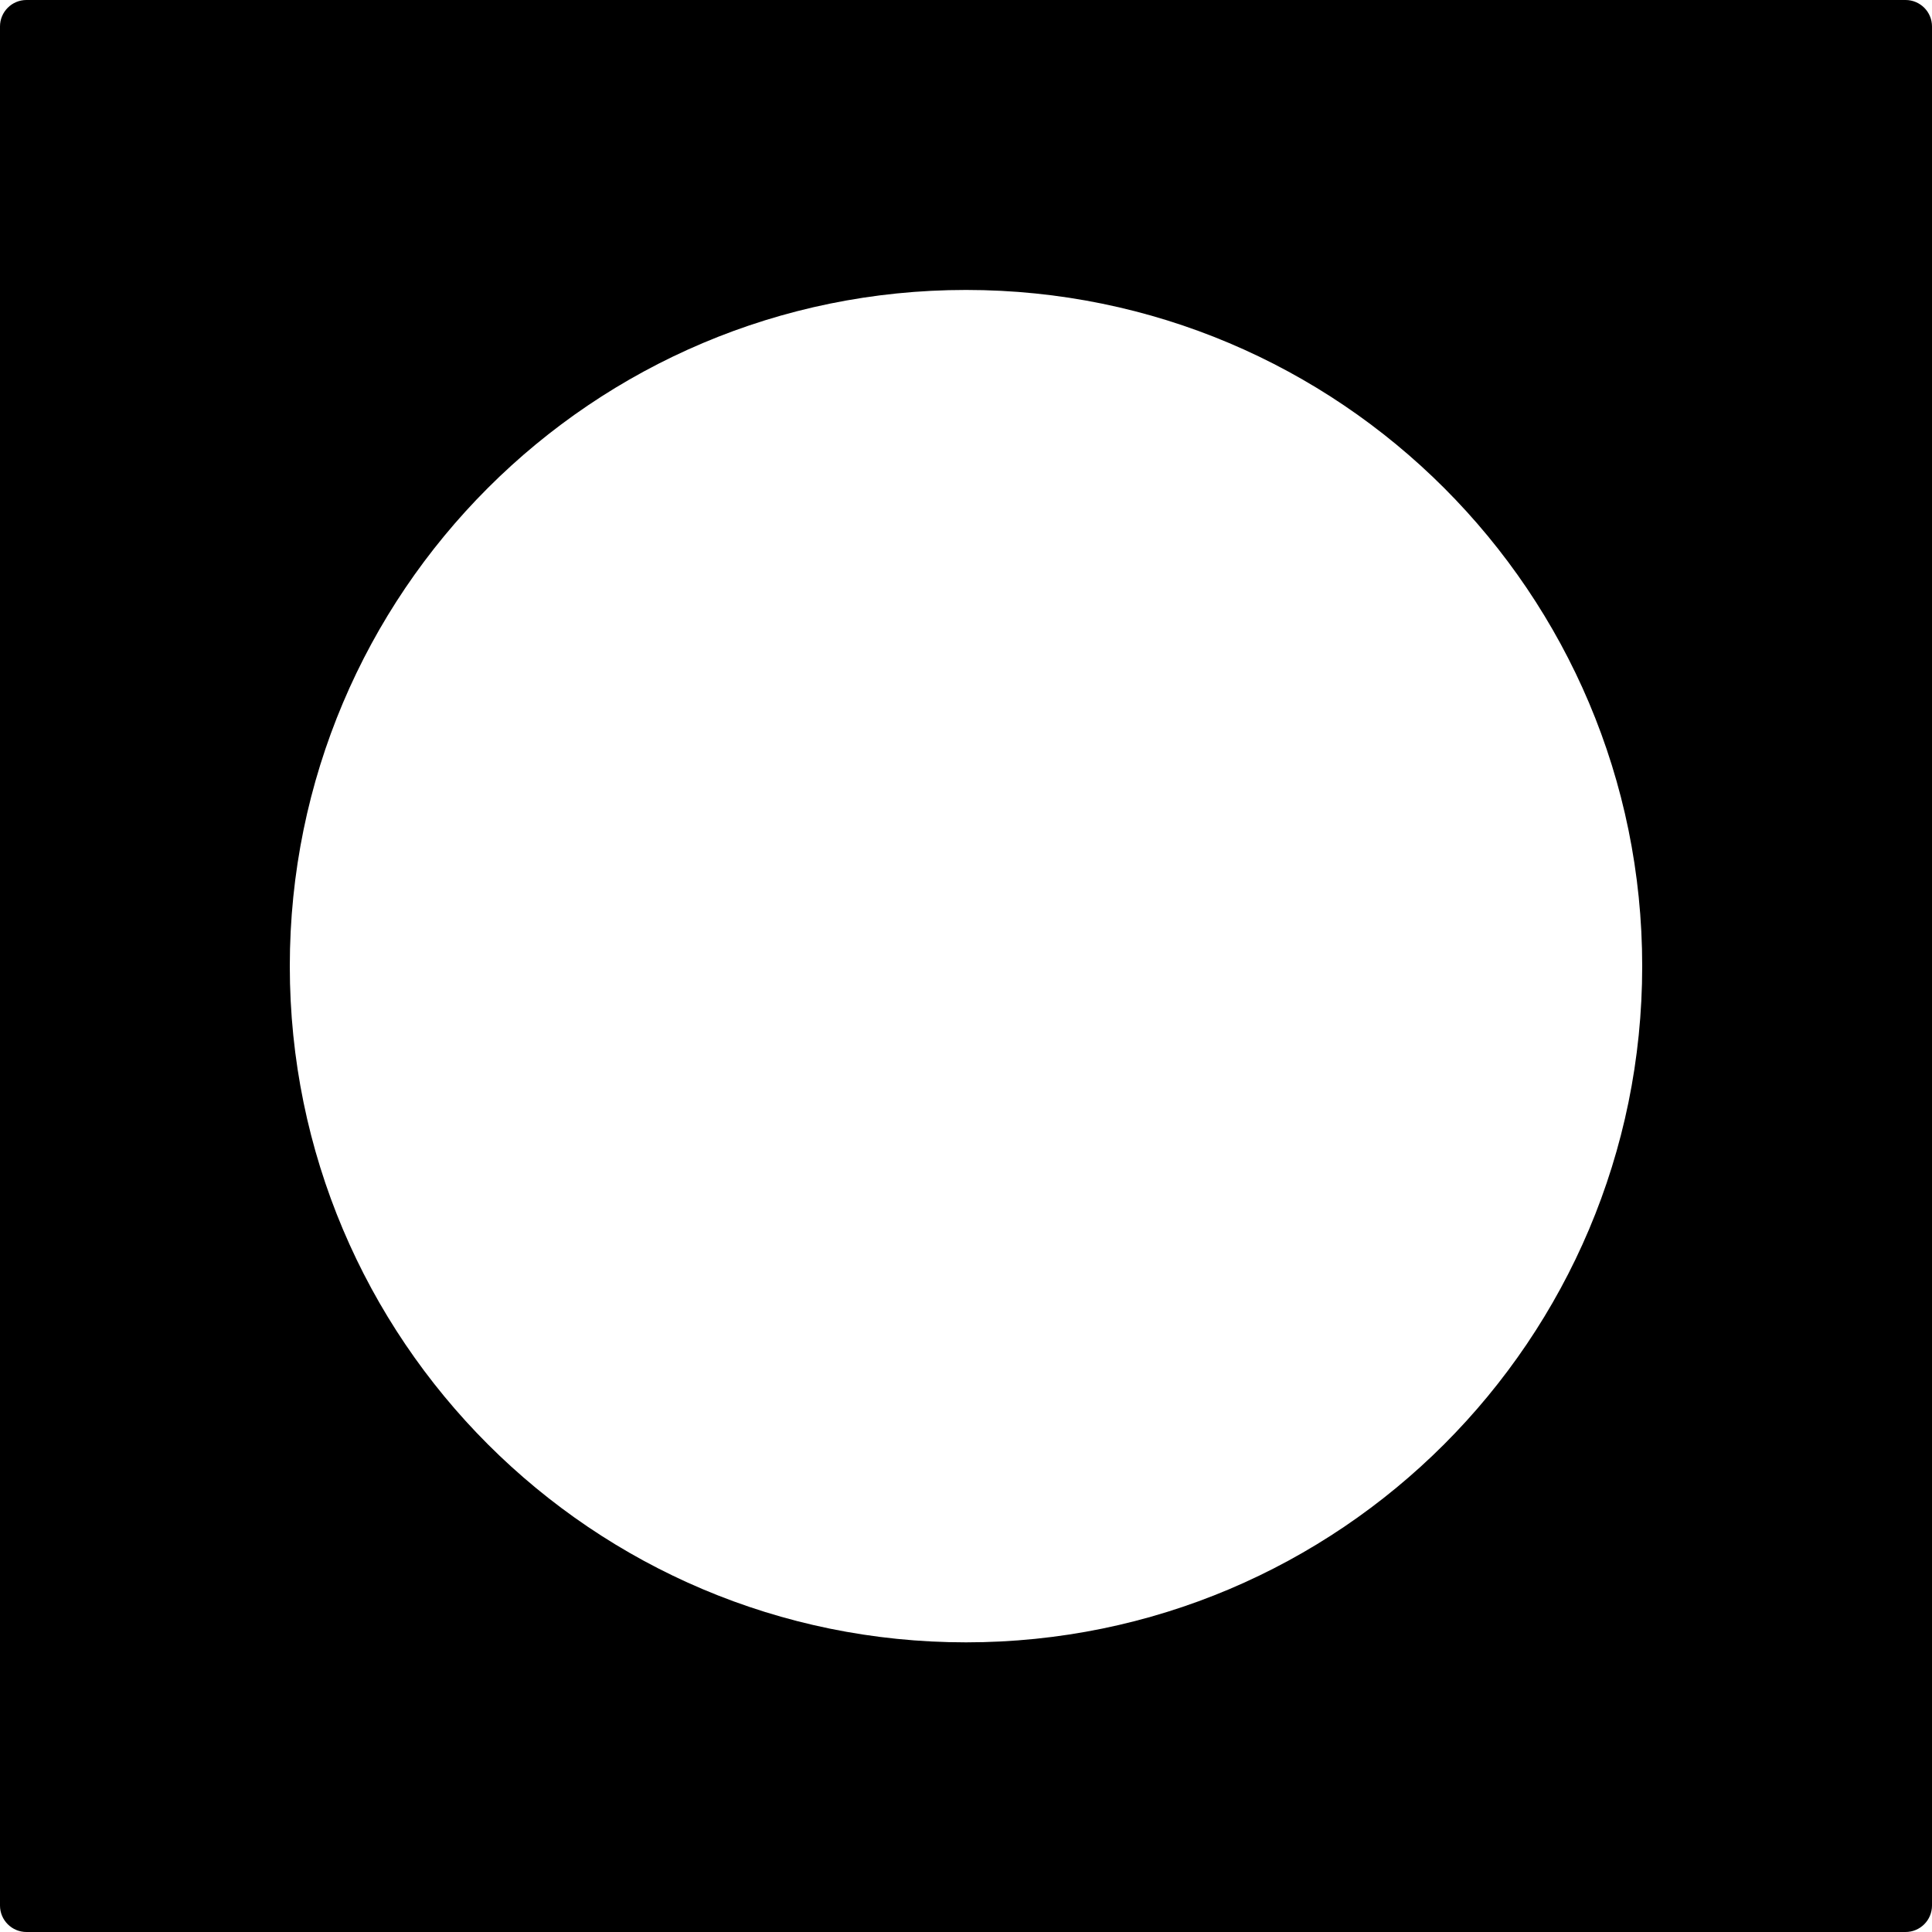 <svg xmlns="http://www.w3.org/2000/svg" width="52" height="52" viewBox="0 0 52 52" fill="none"><path fill-rule="evenodd" clip-rule="evenodd" d="M0 0.712C0 0.319 0.319 0 0.712 0H51.288C51.681 0 52 0.319 52 0.712V51.288C52 51.681 51.681 52 51.288 52H0.712C0.319 52 0 51.681 0 51.288V0.712ZM26 7.804C15.948 7.804 7.8 15.952 7.8 26.004C7.8 36.055 15.948 44.204 26 44.204C36.052 44.204 44.2 36.055 44.2 26.004C44.2 15.952 36.052 7.804 26 7.804Z" fill="black"></path></svg>